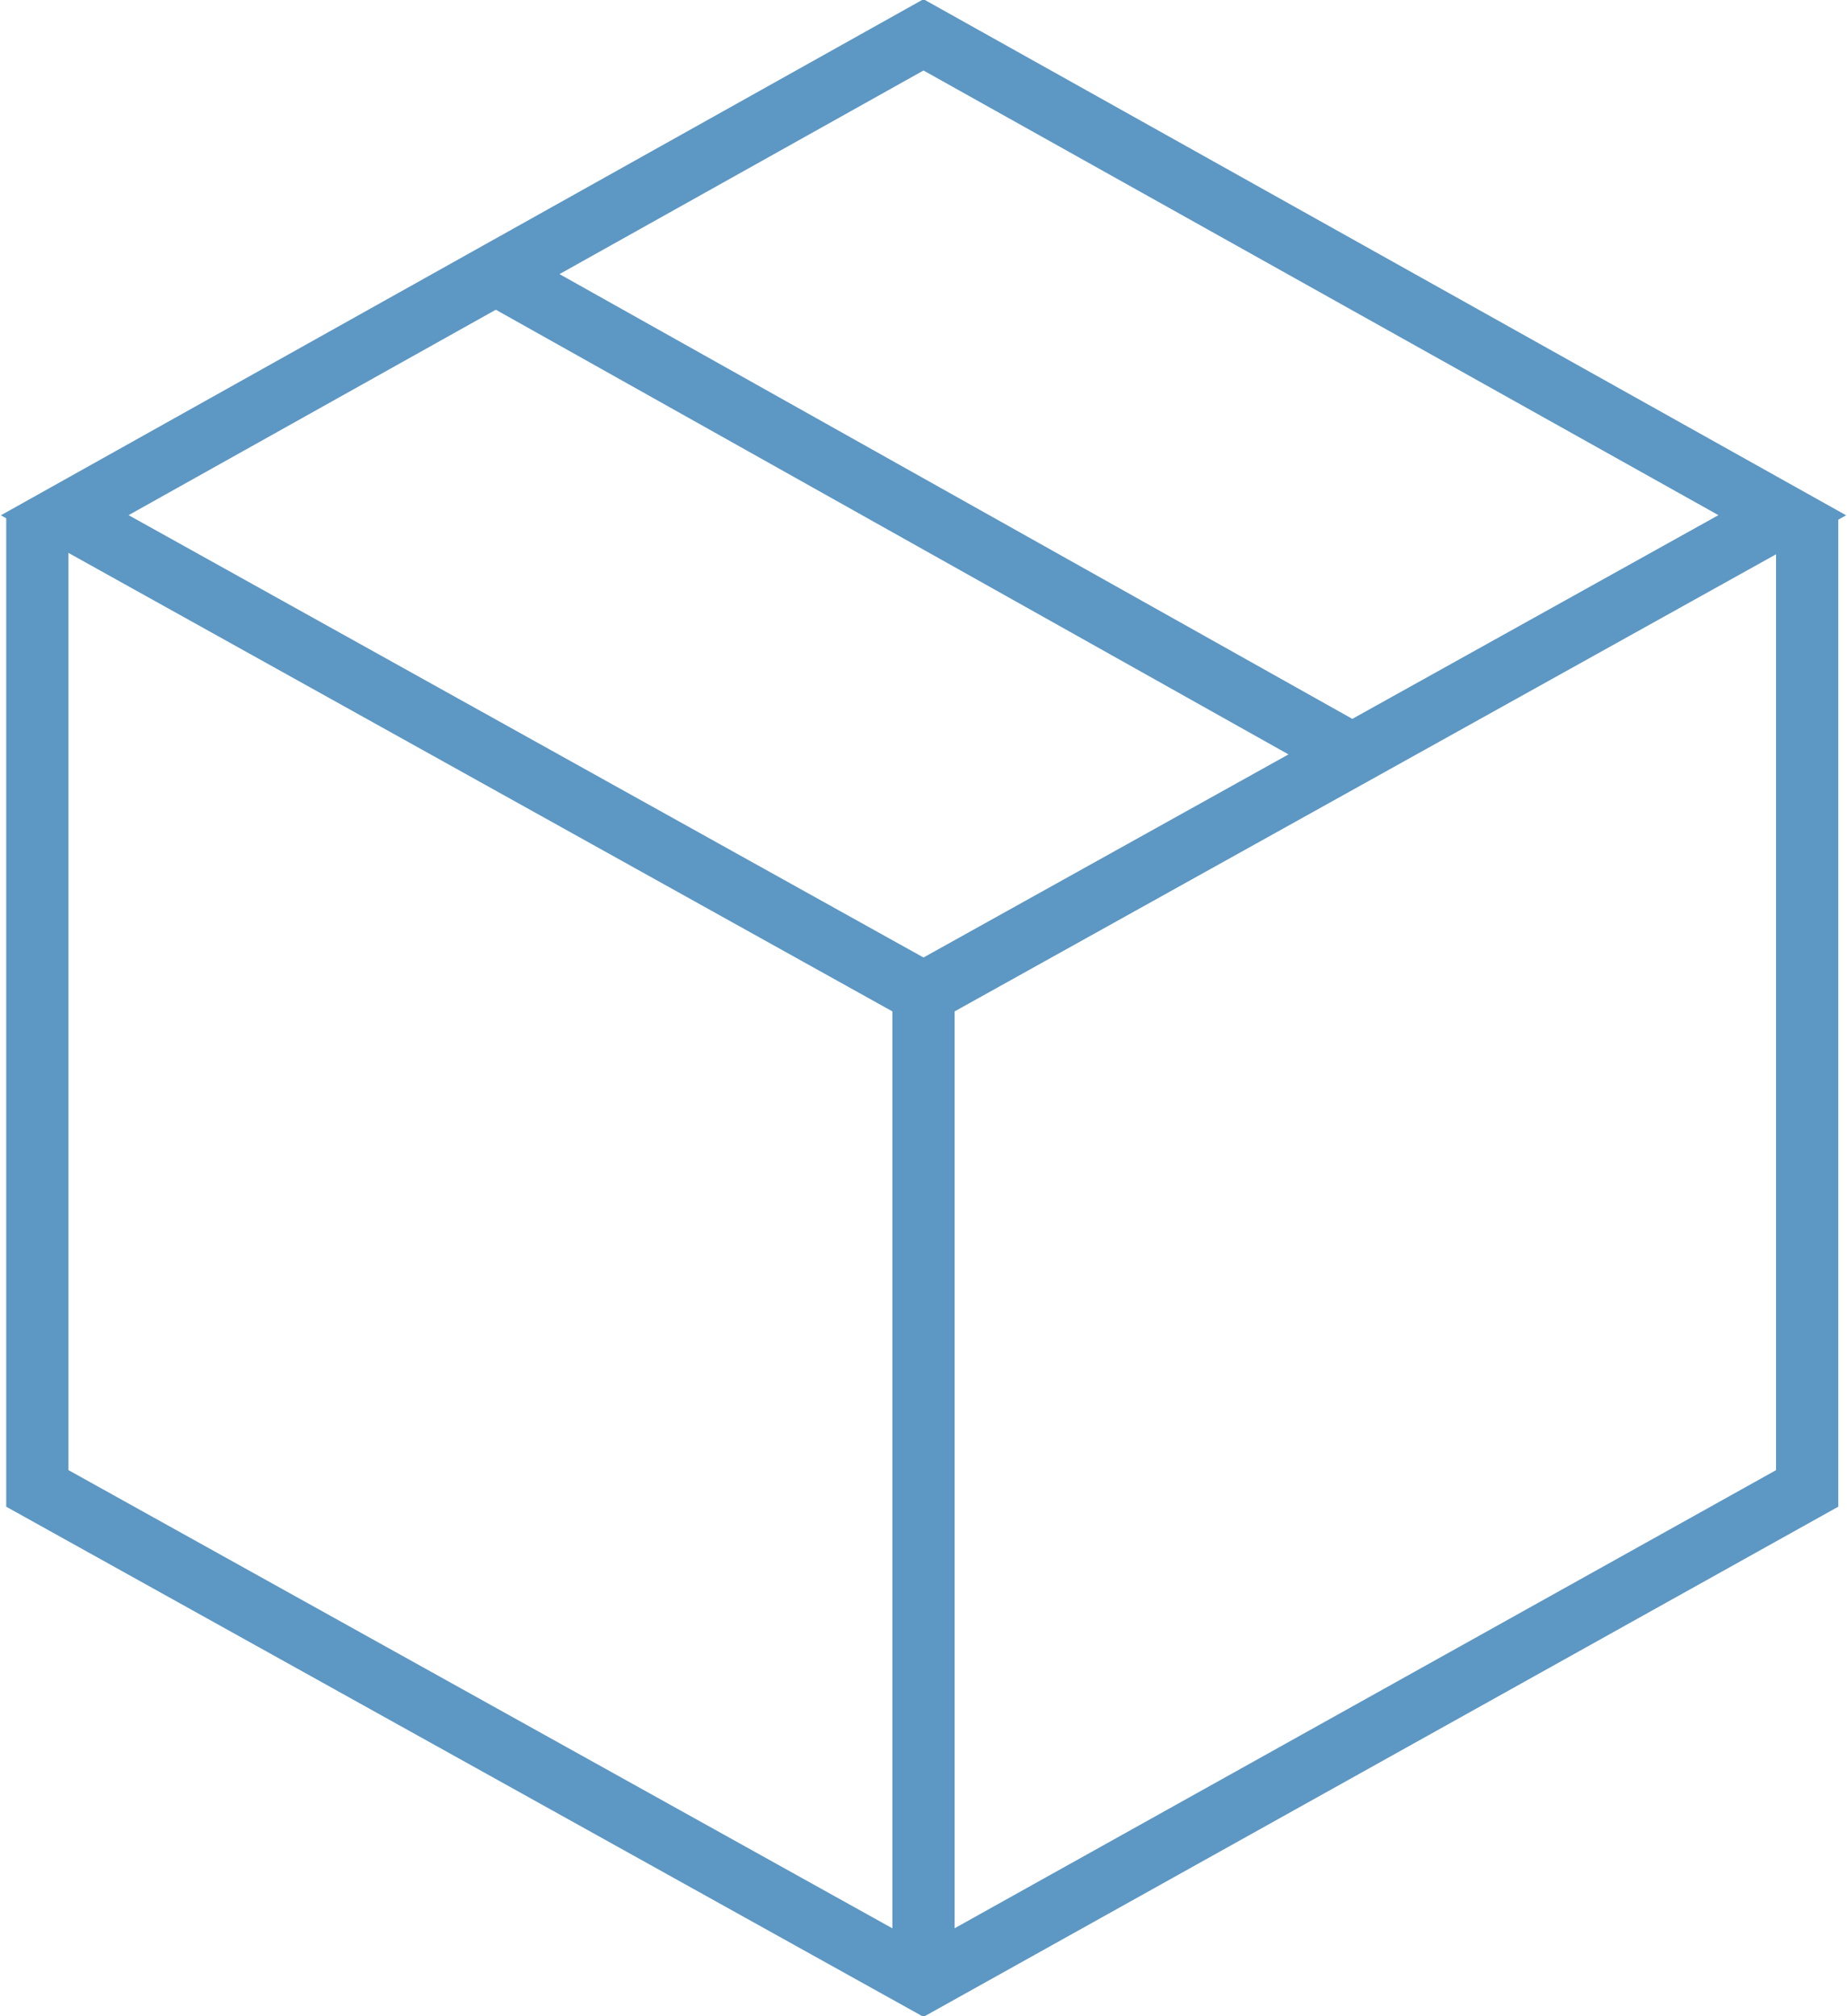 <svg xmlns="http://www.w3.org/2000/svg" viewBox="0 0 7.42 8.1"><title>icon-box</title><path stroke="#5d97c3" stroke-miterlimit="10" stroke-width=".25" fill="none" d="M3.71 3.99l-3.45-1.92 3.45-1.93 3.45 1.93-3.45 1.92zM3.71 4.05v3.91M.15 2.07v3.91l3.56 1.98 3.55-1.98v-3.91M1.99 1.1l3.44 1.93"/></svg>